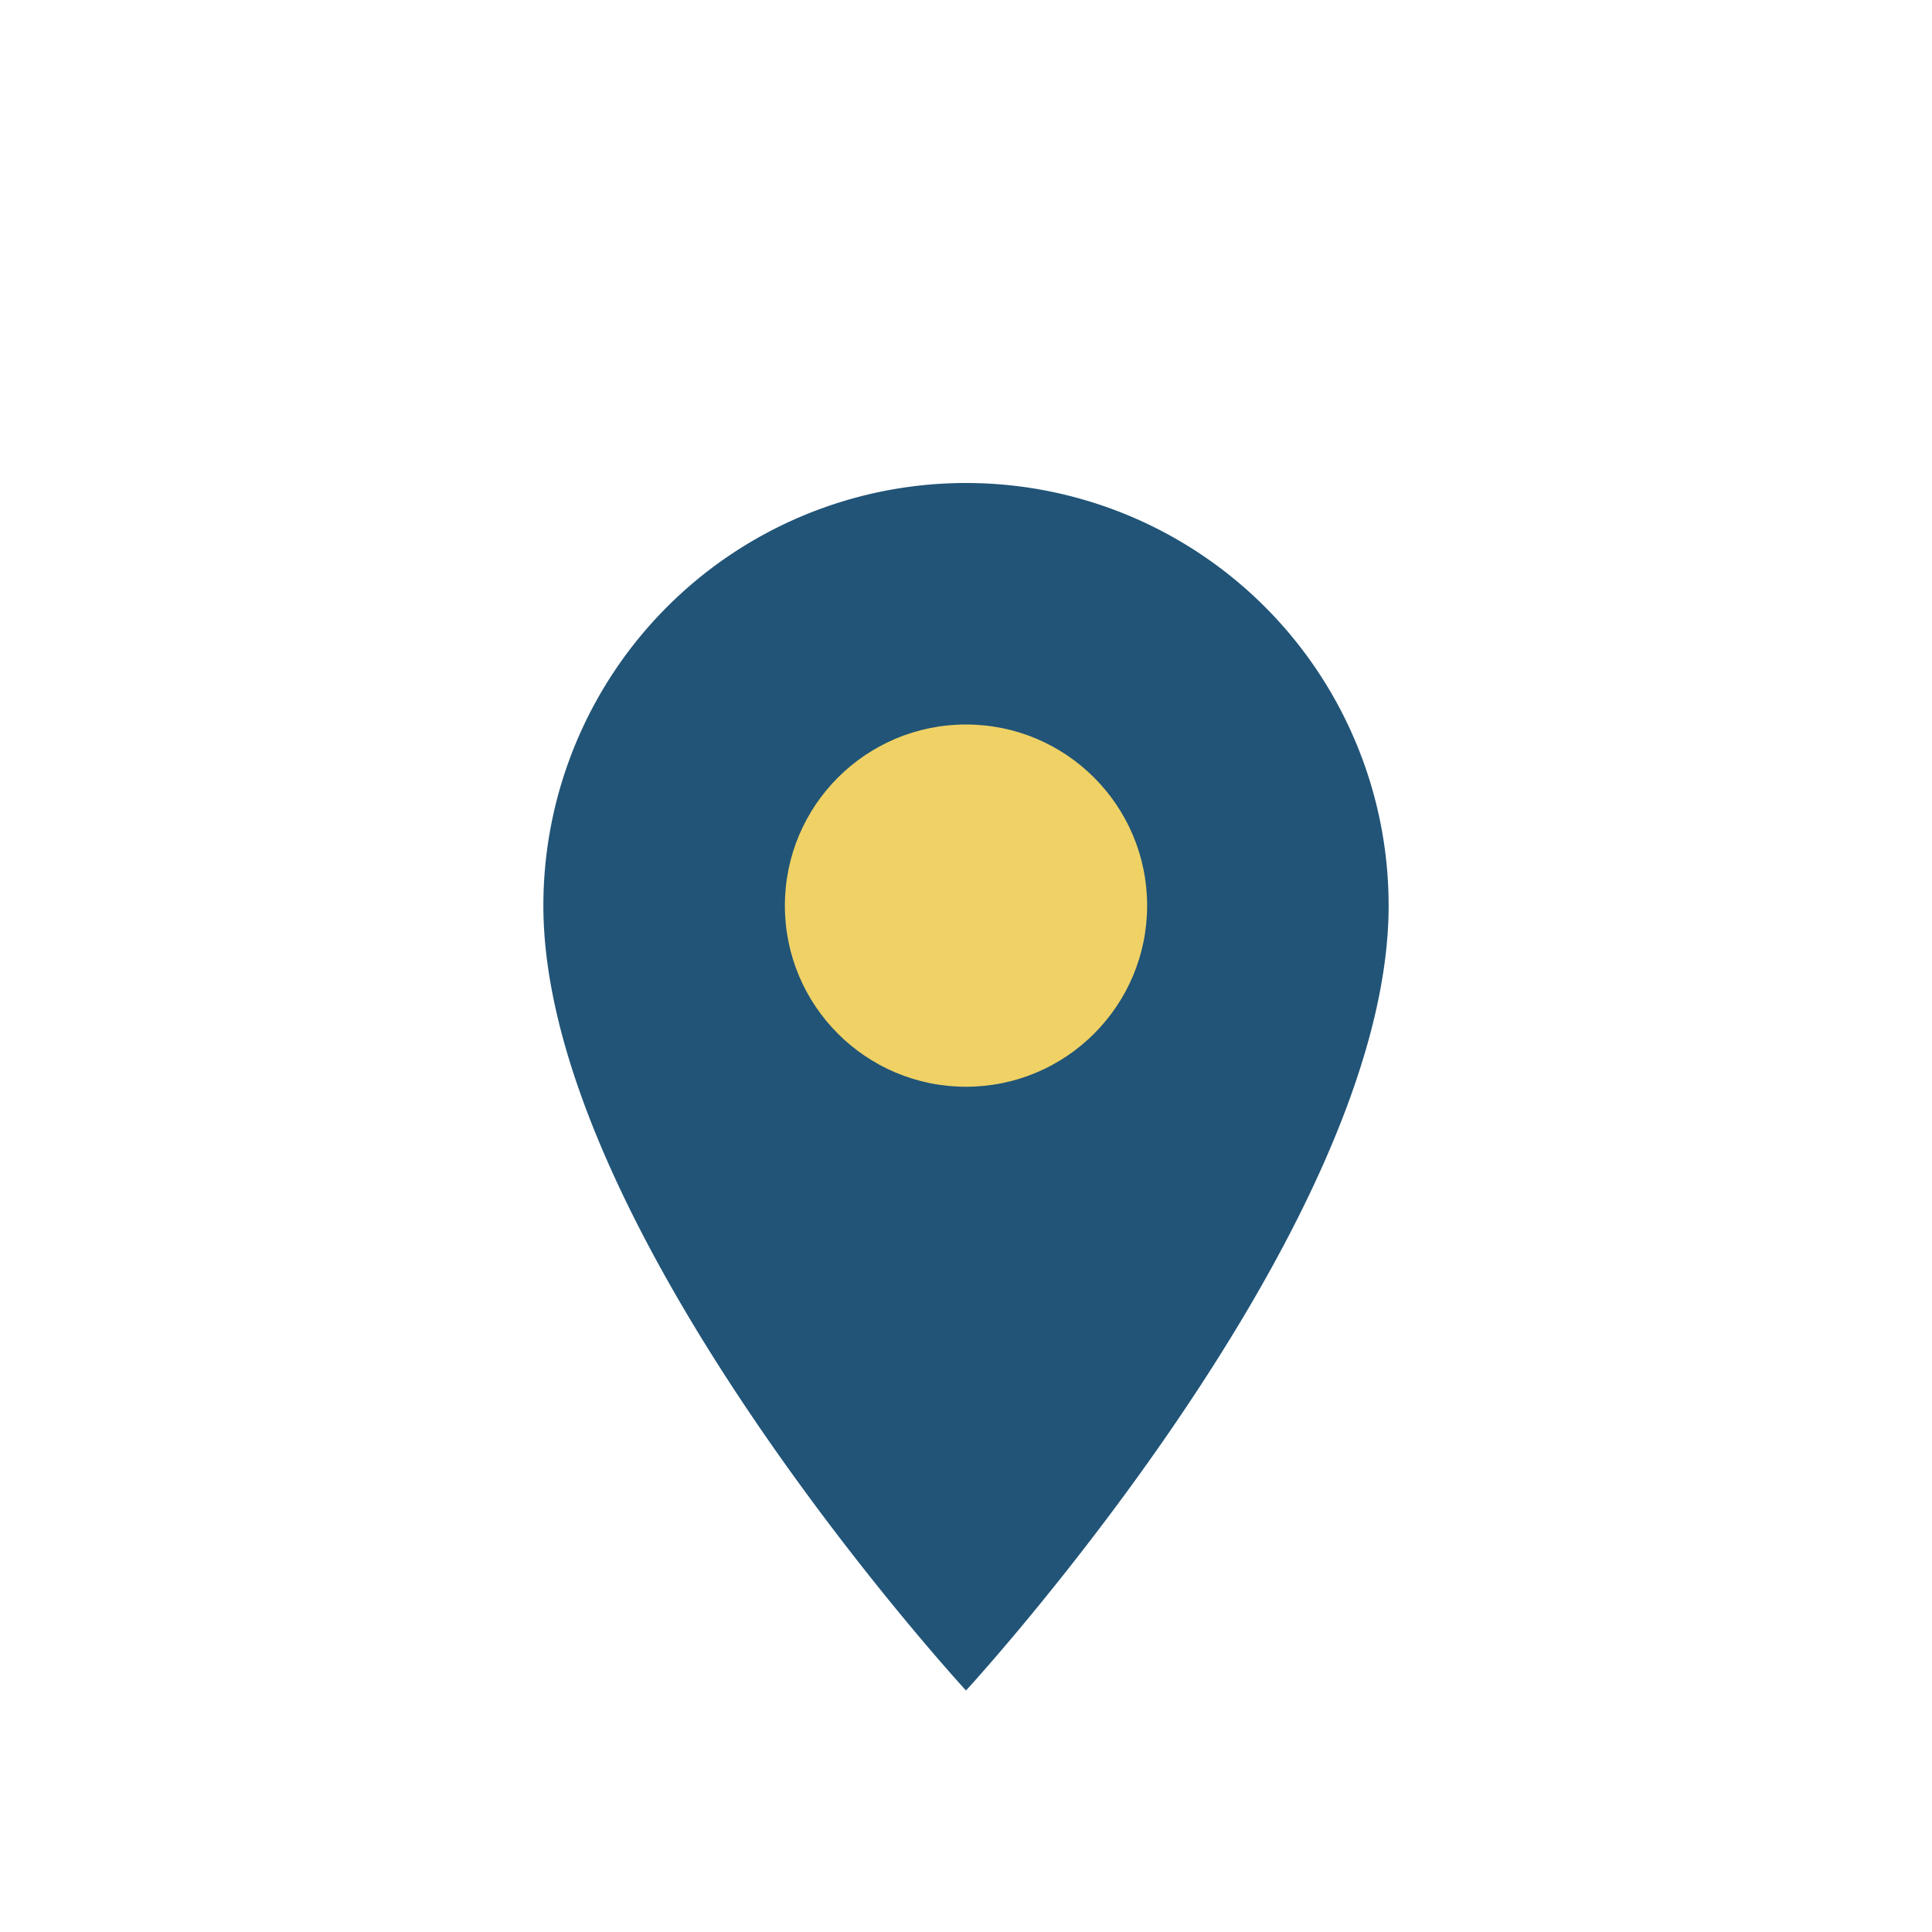 <?xml version="1.0" encoding="UTF-8"?>
<svg xmlns="http://www.w3.org/2000/svg" width="32" height="32" viewBox="0 0 32 32"><path d="M16 28s-7-7.6-7-13A7 7 0 1 1 23 15c0 5.4-7 13-7 13z" fill="#215477"/><circle cx="16" cy="15" r="3" fill="#EFD165"/></svg>